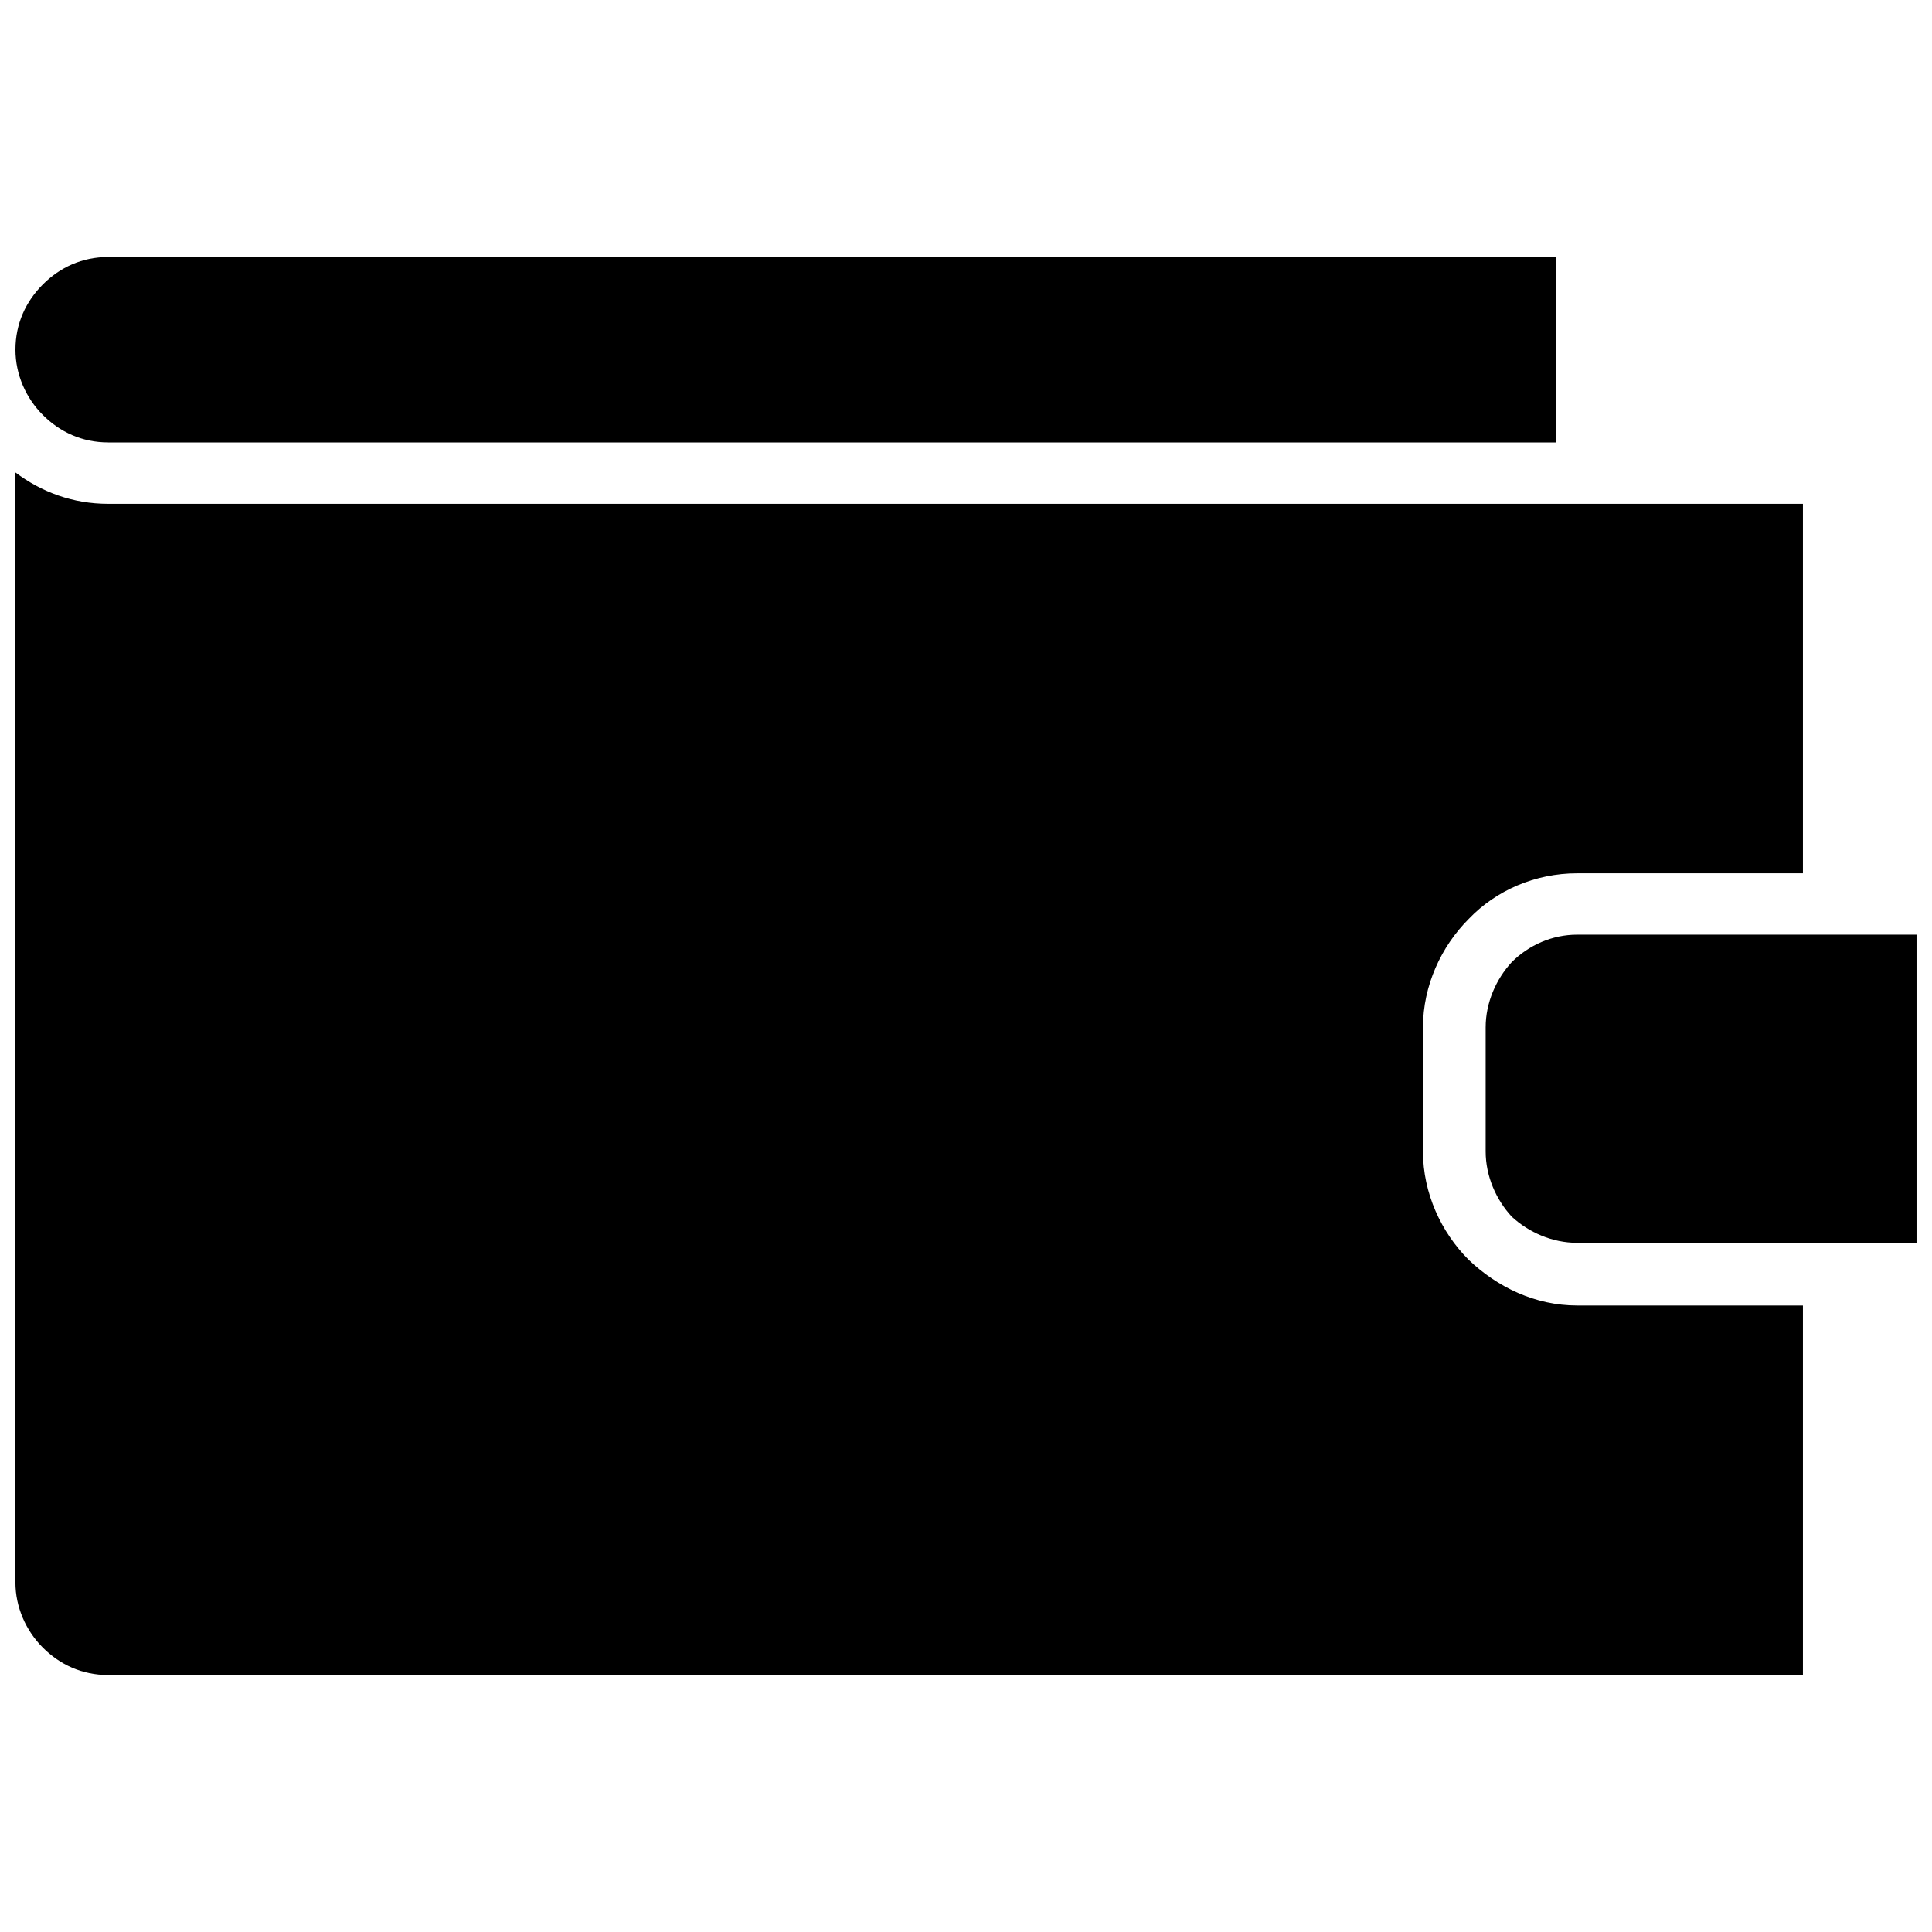 <?xml version="1.0" encoding="UTF-8"?>
<!-- Uploaded to: SVG Repo, www.svgrepo.com, Generator: SVG Repo Mixer Tools -->
<svg width="800px" height="800px" version="1.1" viewBox="144 144 512 512" xmlns="http://www.w3.org/2000/svg">
 <defs>
  <clipPath id="a">
   <path d="m148.09 212h503.81v376h-503.81z"/>
  </clipPath>
 </defs>
 <g clip-path="url(#a)">
  <path d="m651.9 473.36v-81.66h-89.965c-6.574 0-12.805 2.769-17.301 7.266-4.152 4.5-6.922 10.727-6.922 17.301v32.871c0 6.574 2.769 12.805 6.922 17.301 4.5 4.152 10.727 6.922 17.301 6.922zm-479.24-212.11h383.74v-49.137h-383.74c-6.922 0-12.805 2.769-17.301 7.266-4.5 4.5-7.266 10.379-7.266 17.301 0 6.574 2.769 12.805 7.266 17.301 4.5 4.5 10.379 7.266 17.301 7.266zm360.55 216.61c-7.266-7.266-12.109-17.648-12.109-28.719v-32.871c0-11.074 4.844-21.453 12.109-28.719 7.266-7.613 17.648-12.109 28.719-12.109h59.863v-97.926h-449.14c-9.344 0-17.648-3.113-24.566-8.305v294.12c0 6.574 2.769 12.805 7.266 17.301 4.5 4.5 10.379 7.266 17.301 7.266h449.14v-97.926h-59.863c-11.074 0-21.105-4.844-28.719-12.109z" fill-rule="evenodd"/>
 </g>
</svg>